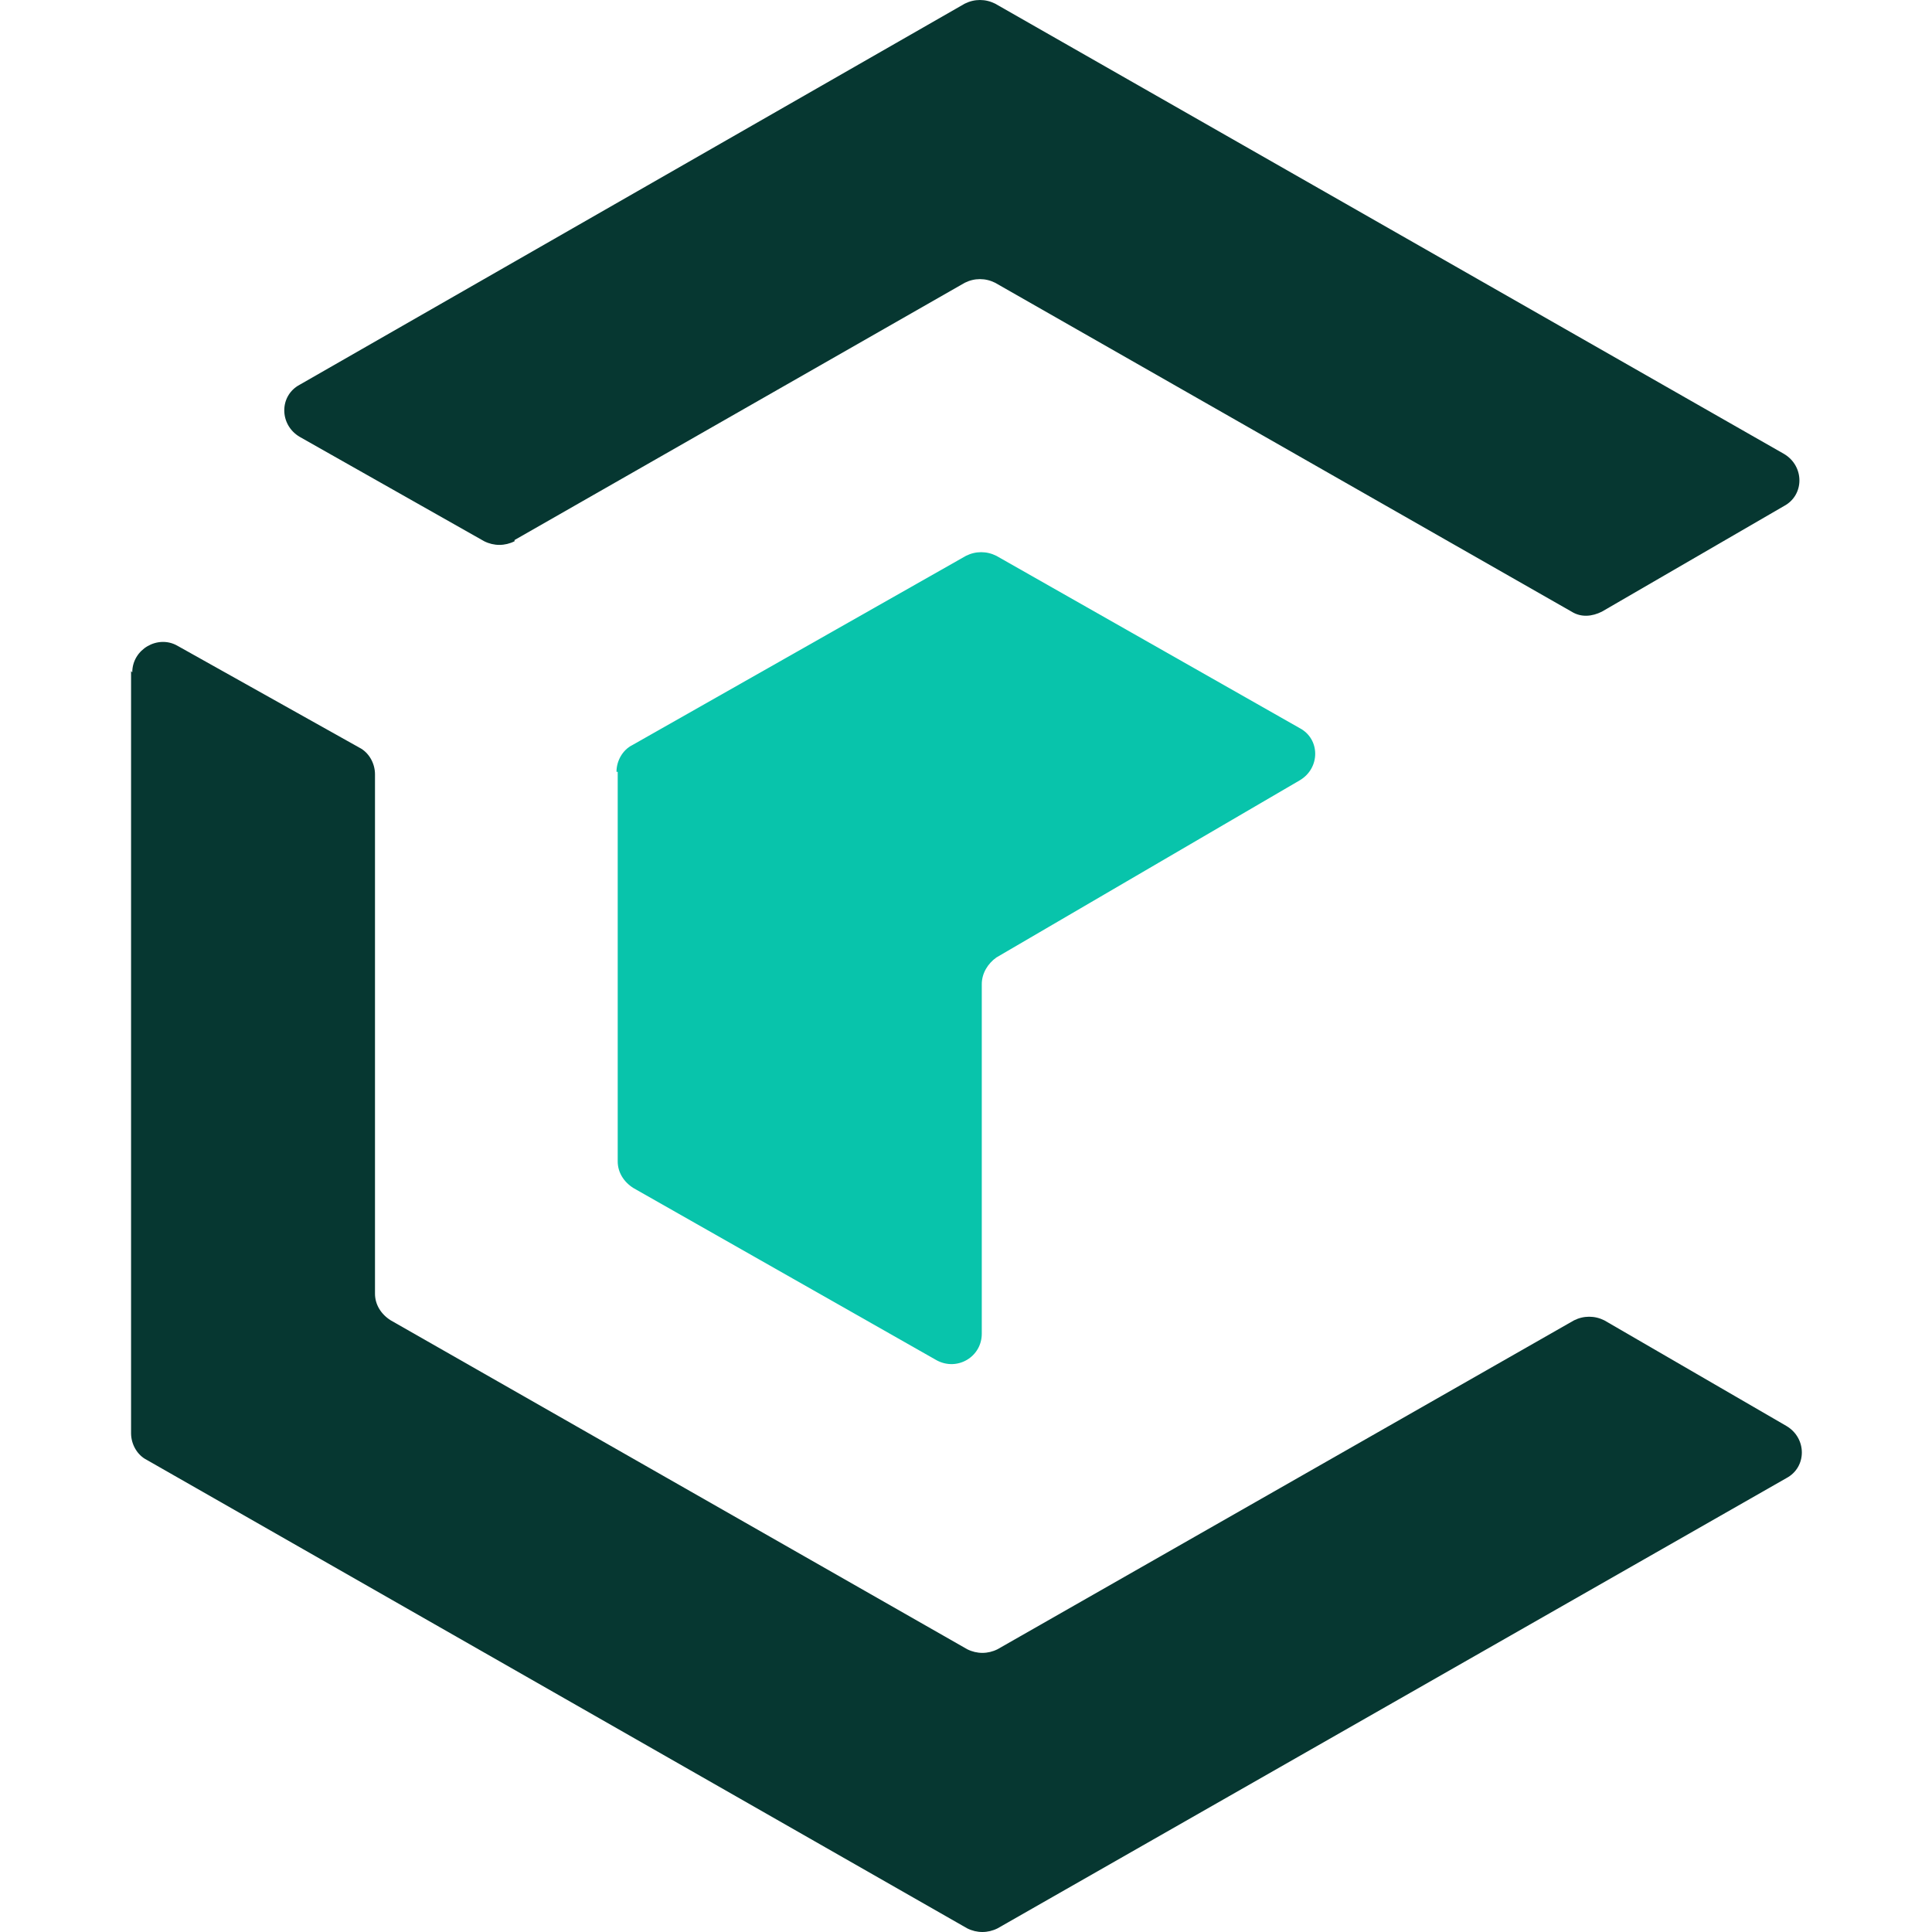 <svg xmlns="http://www.w3.org/2000/svg" data-name="Layer 1" viewBox="0 0 159.2 159.2"><path d="M10.9 55.4c0-1.9 2.1-3.1 3.7-2.2l15 8.4c.8.4 1.3 1.3 1.3 2.2v42.8c0 .9.5 1.7 1.3 2.2l47.5 27.1c.8.4 1.7.4 2.5 0l47.5-27.1c.8-.4 1.7-.4 2.5 0l15 8.7c1.7 1 1.7 3.4 0 4.3l-65 37.1c-.8.4-1.7.4-2.5 0l-67.6-38.6c-.8-.4-1.3-1.3-1.3-2.2V55.3m31.6-10.7c-.8.4-1.7.4-2.5 0L24.7 36c-1.7-1-1.7-3.4 0-4.3L79.5.3c.8-.4 1.7-.4 2.5 0l65 37.1c1.7 1 1.7 3.4 0 4.3l-15 8.7c-.8.4-1.7.5-2.5 0L82 23.3c-.8-.4-1.7-.4-2.5 0L42.4 44.5Z" style="stroke-width:0;fill:#063731;fill-rule:evenodd"></path><path d="M50.9 63.6v32.1c0 .9.5 1.7 1.3 2.2l25 14.2c1.7.9 3.7-.3 3.7-2.2V81.1c0-.9.5-1.7 1.2-2.2l25-14.6c1.7-1 1.7-3.4 0-4.3l-25-14.2c-.8-.4-1.7-.4-2.5 0L52.1 61.4c-.8.4-1.3 1.3-1.3 2.2" style="fill:#08c4ab;stroke-width:0"></path></svg>